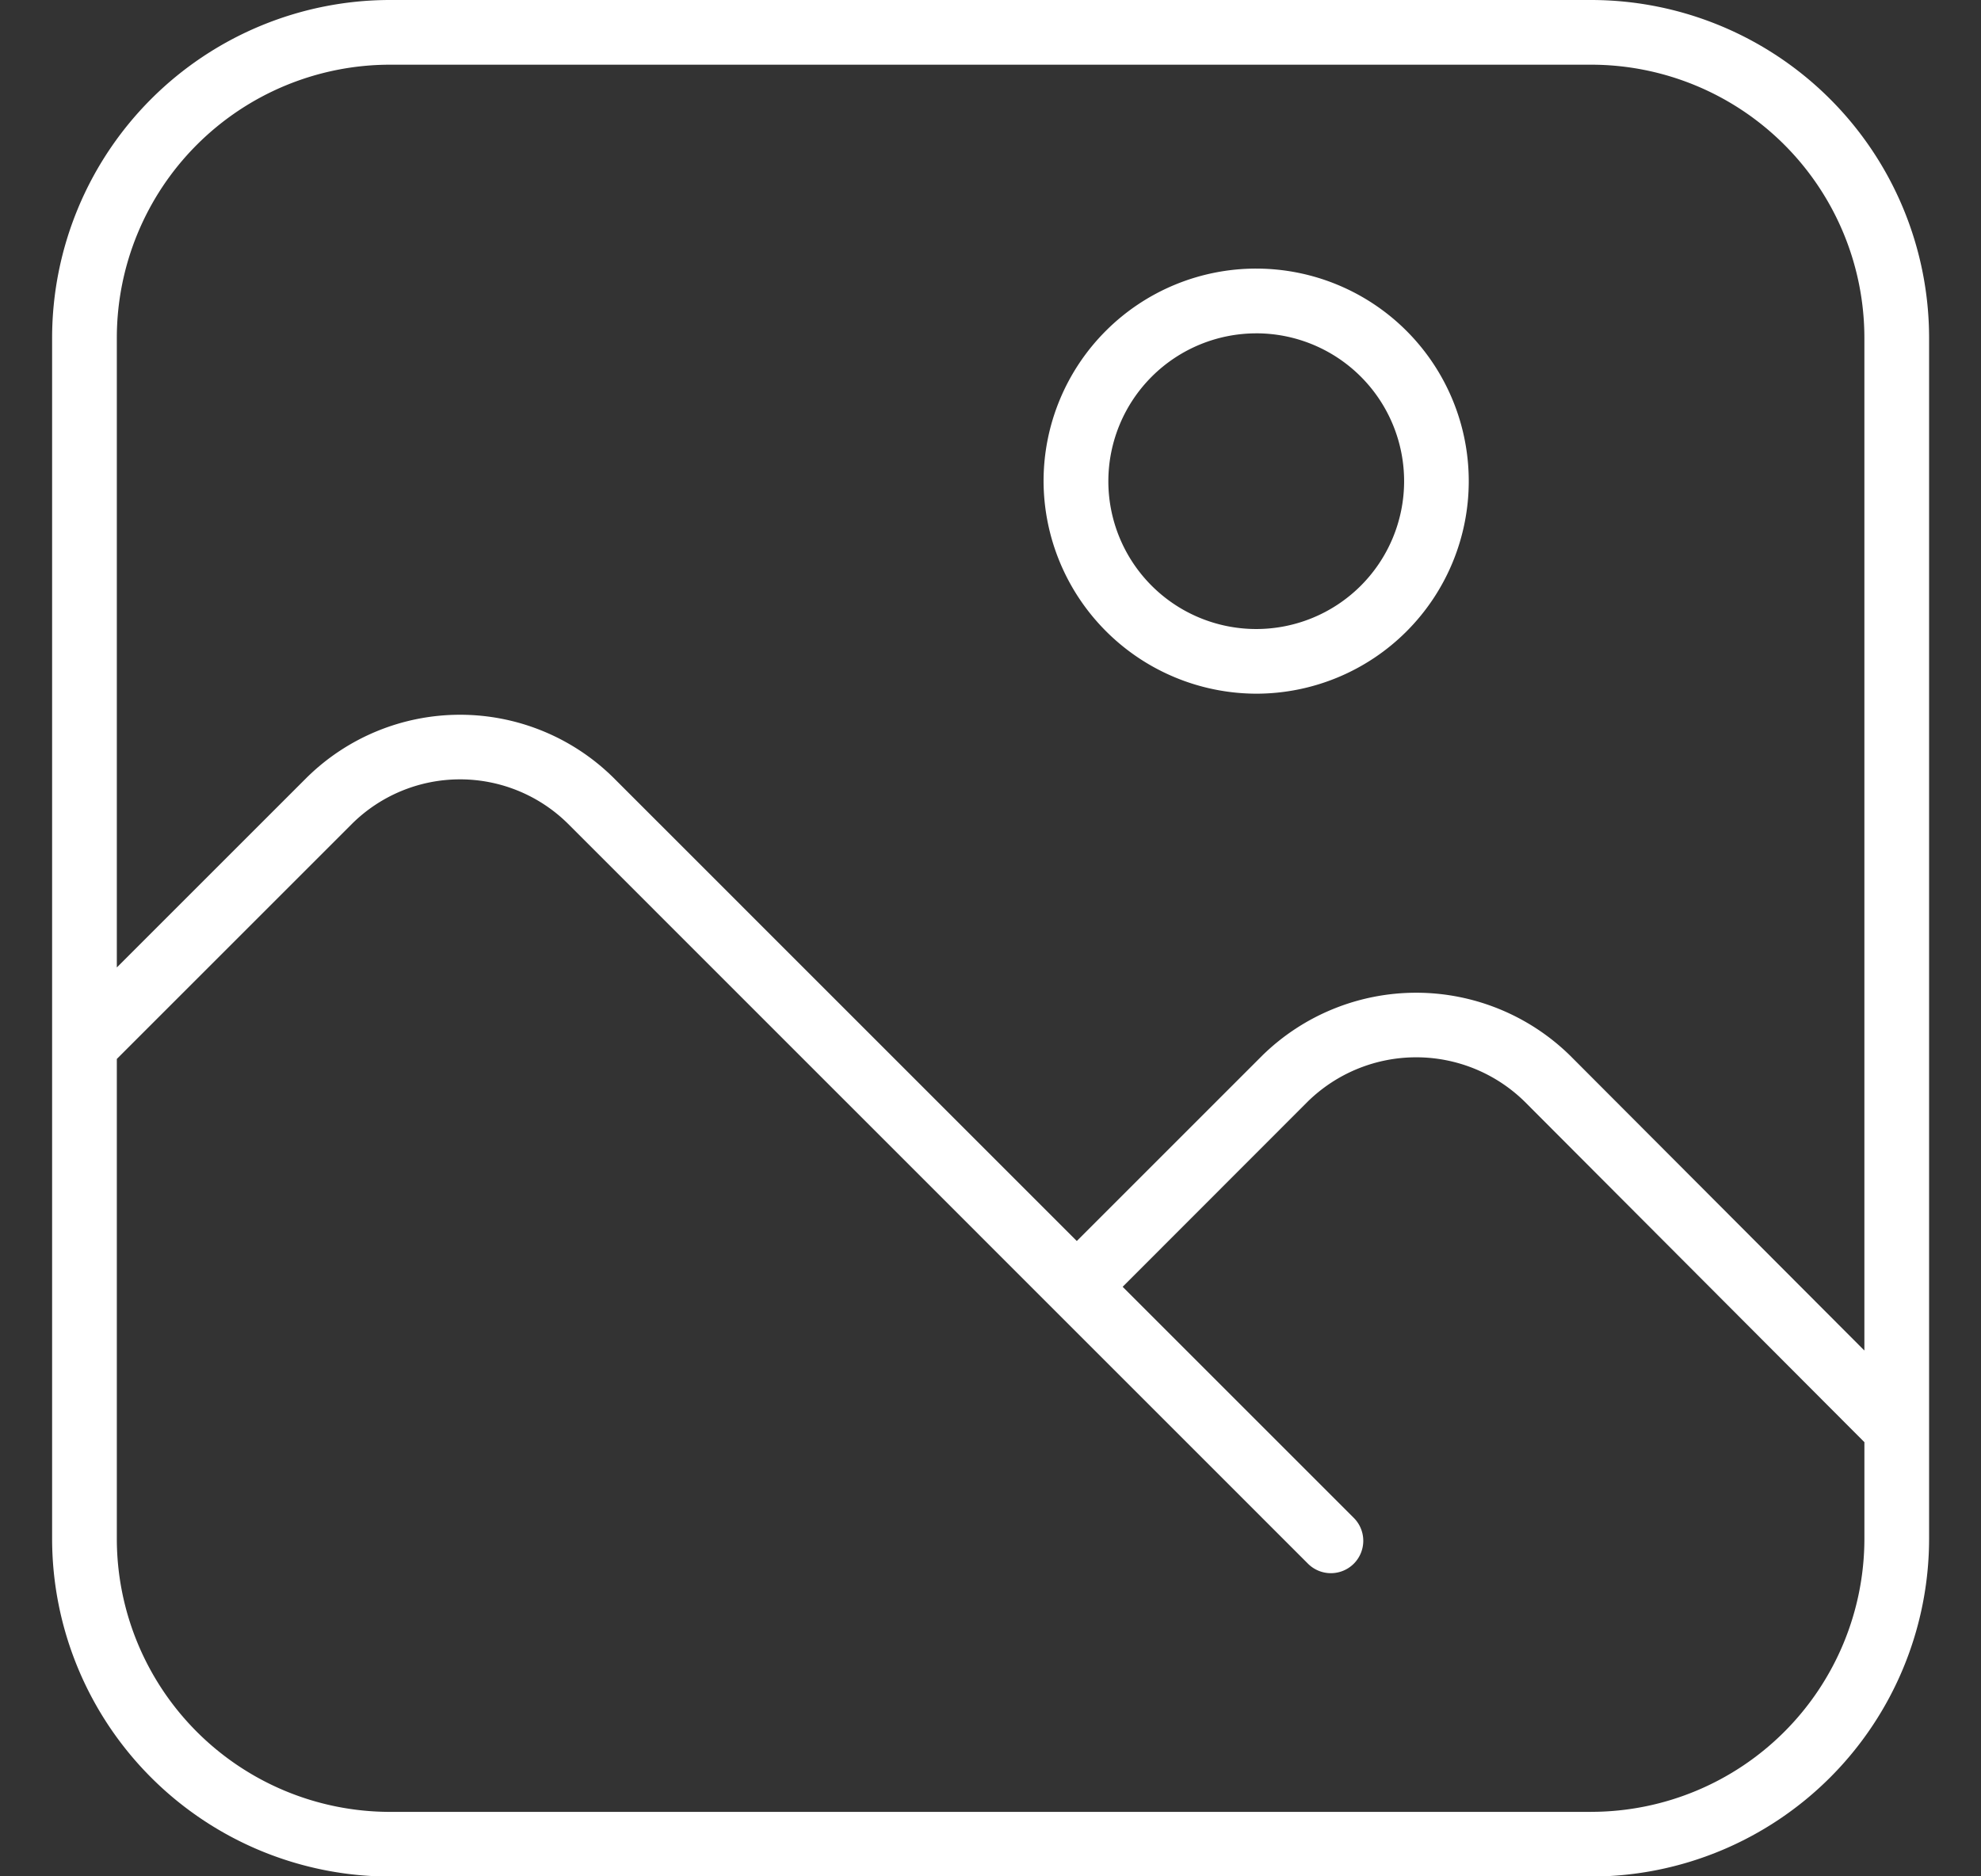 <?xml version="1.0" encoding="UTF-8"?>
<svg xmlns="http://www.w3.org/2000/svg" xmlns:xlink="http://www.w3.org/1999/xlink" width="114" height="108" viewBox="0 0 114 108">
  <rect x="0" y="0" width="114" height="108" fill="#333333" stroke="none"/>
  <defs>
    <clipPath id="clip-Banners">
      <rect width="114" height="108"></rect>
    </clipPath>
  </defs>
  <g id="Banners" clip-path="url(#clip-Banners)">
    <g id="pictures" transform="translate(0.005 -2.994)">
      <path id="Path_57" data-name="Path 57" d="M91.571,2.994H22.431A19.458,19.458,0,0,0,2.994,22.429V91.571a19.457,19.457,0,0,0,19.437,19.435h69.14a19.458,19.458,0,0,0,19.437-19.435V22.431A19.459,19.459,0,0,0,91.571,2.994ZM22.431,6.718h69.14a15.73,15.73,0,0,1,15.713,15.711v58.3L90.346,63.75a12.653,12.653,0,0,0-17.72.009L61.961,74.425,35.306,47.768a12.564,12.564,0,0,0-17.675,0L6.718,58.68V22.429A15.73,15.73,0,0,1,22.431,6.718Zm69.14,100.566H22.431A15.73,15.73,0,0,1,6.718,91.573V63.946L20.256,50.408A8.83,8.83,0,0,1,32.673,50.4l42.593,42.6A1.862,1.862,0,1,0,77.9,90.361l-13.3-13.3L75.251,66.4a8.914,8.914,0,0,1,12.469-.011l19.565,19.615v5.565a15.733,15.733,0,0,1-15.715,15.713Z" transform="translate(0 0)" fill="#fff"></path>
      <path id="Path_58" data-name="Path 58" d="M45.9,35.765A12.234,12.234,0,1,0,33.637,23.507,12.273,12.273,0,0,0,45.9,35.765Zm0-20.742a8.51,8.51,0,1,1-8.535,8.485A8.519,8.519,0,0,1,45.9,15.024Z" transform="translate(26.412 7.157)" fill="#fff"></path>
    </g>
  </g>
</svg>
